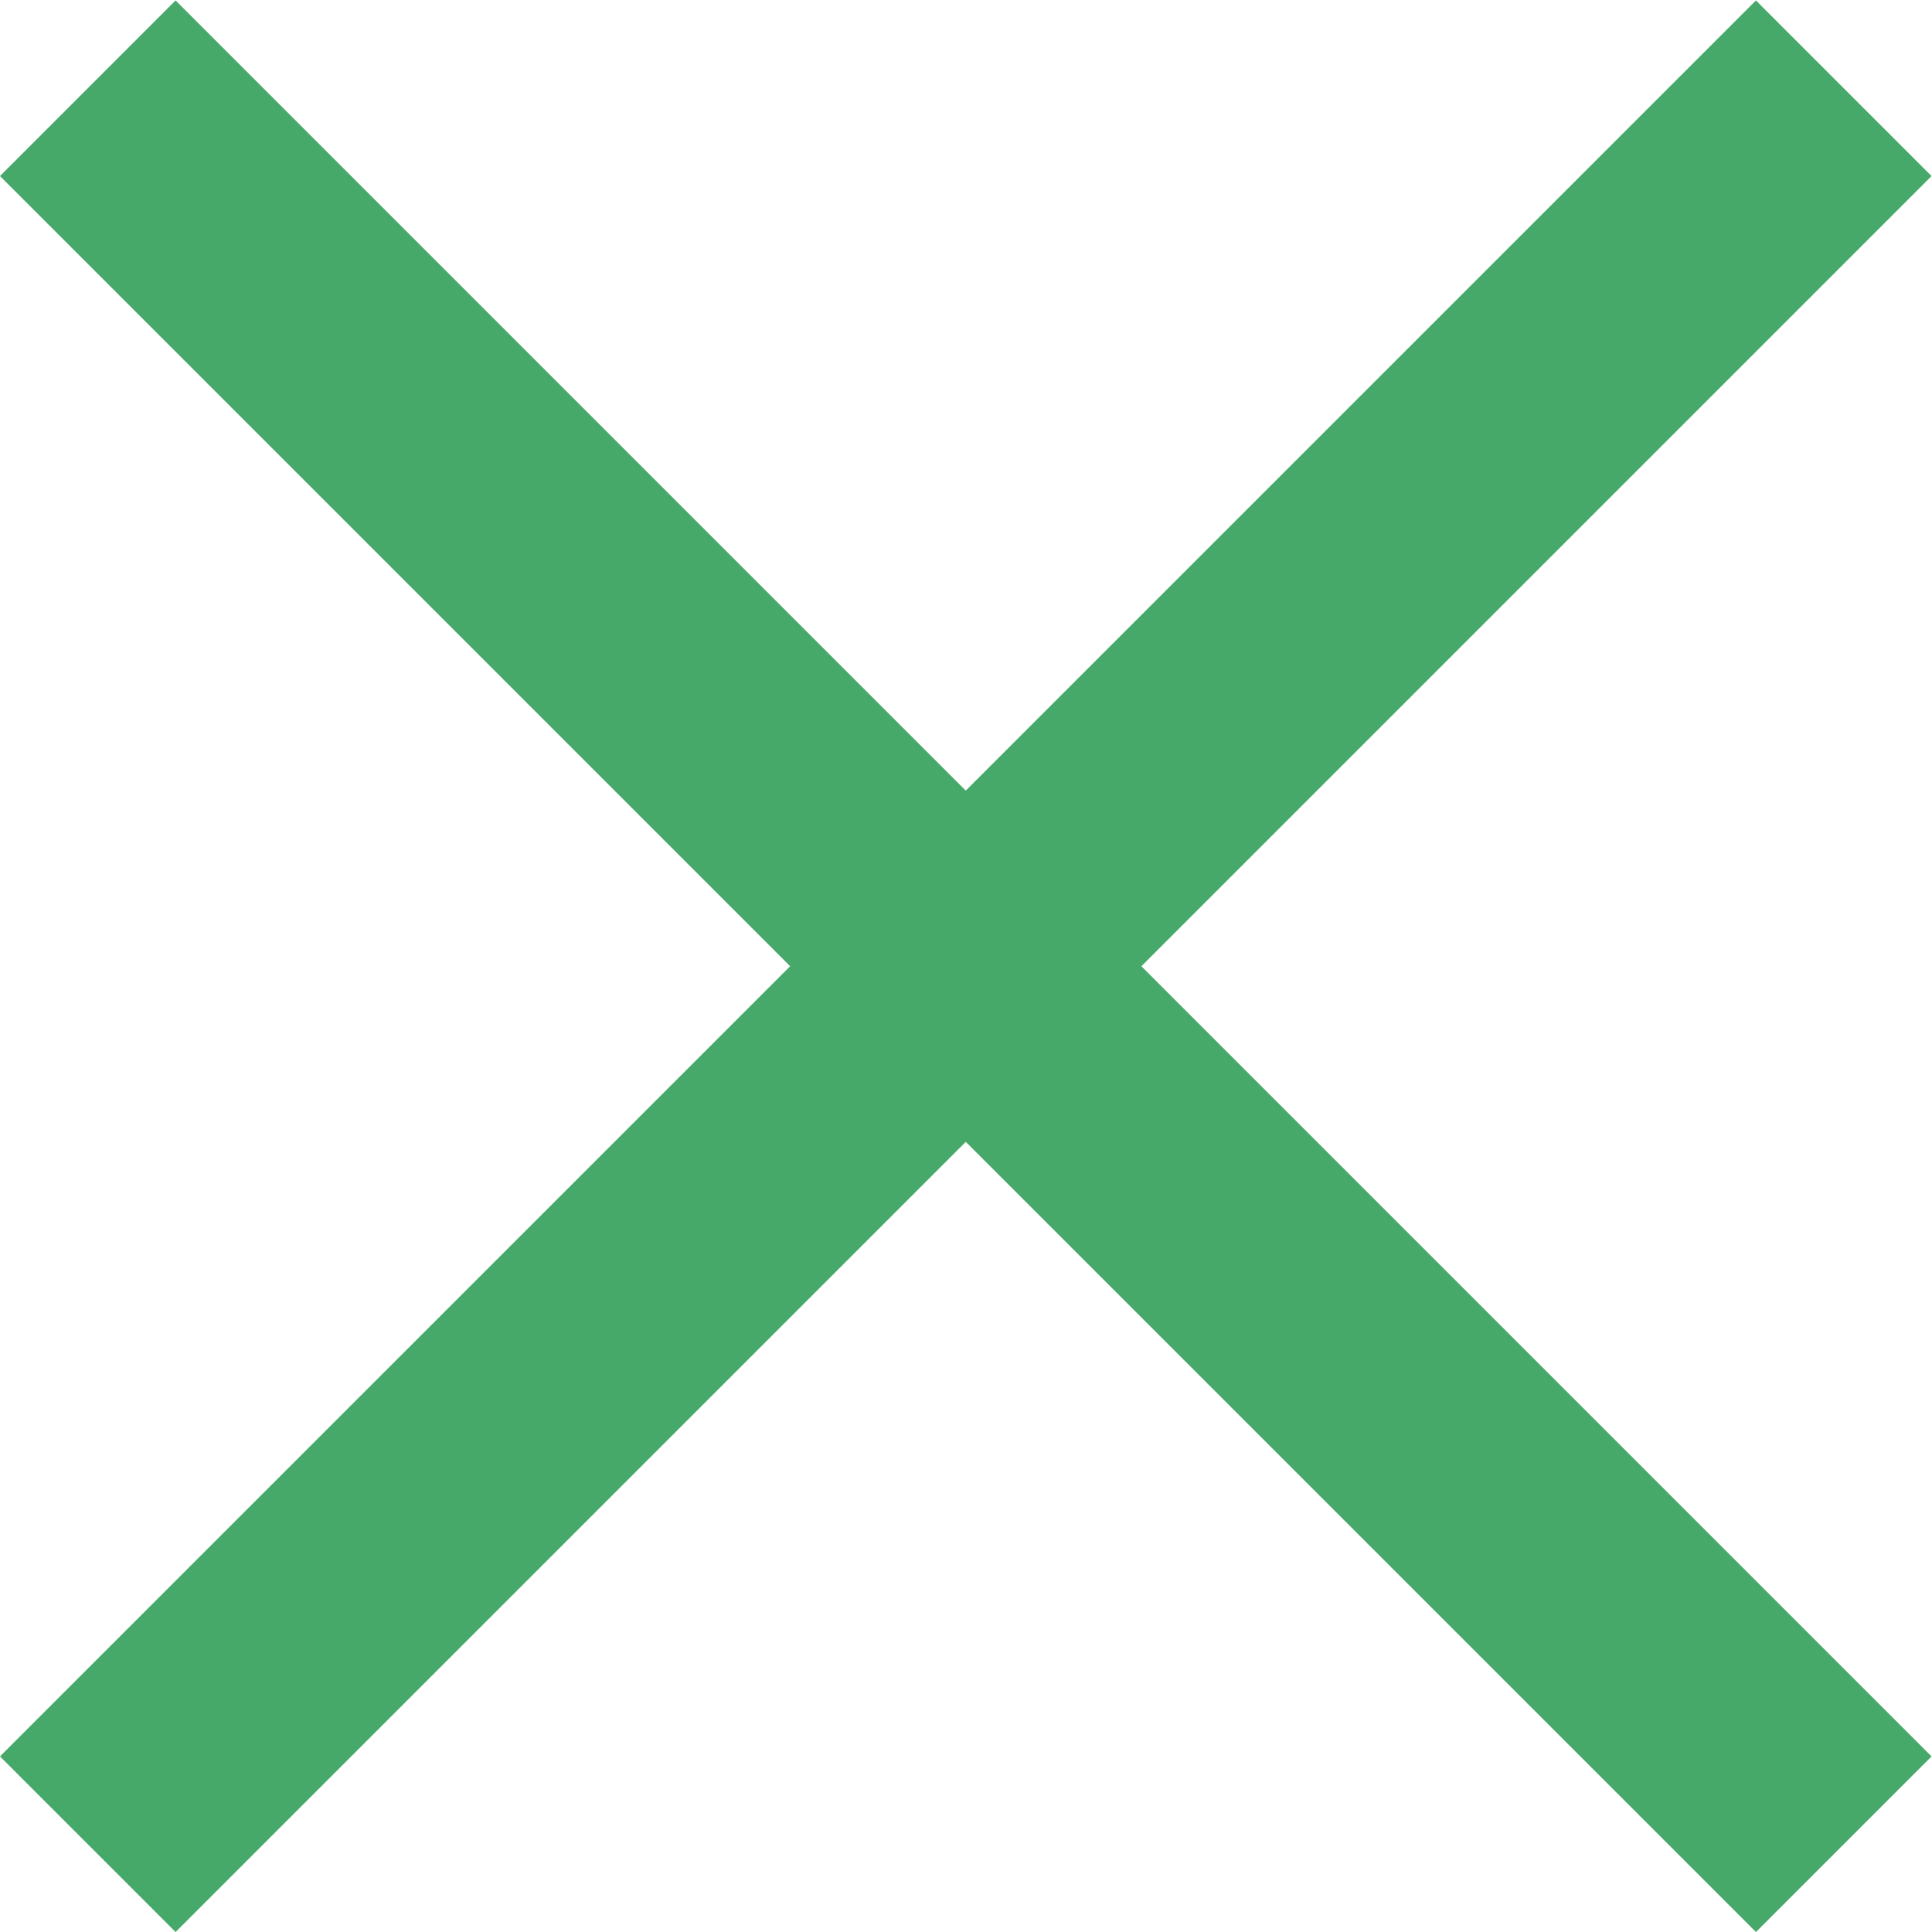 <?xml version="1.0" encoding="UTF-8" standalone="no"?>
<svg
   xmlns:dc="http://purl.org/dc/elements/1.1/"
   xmlns:cc="http://creativecommons.org/ns#"
   xmlns:rdf="http://www.w3.org/1999/02/22-rdf-syntax-ns#"
   xmlns:svg="http://www.w3.org/2000/svg"
   xmlns="http://www.w3.org/2000/svg"
   viewBox="0 0 19.45 19.45"
   xml:space="preserve"
   version="1.1"
   id="svg2"><defs
     id="defs6"><clipPath
       id="clipPath18"
       clipPathUnits="userSpaceOnUse"><path
         id="path20"
         d="m 0,0 155.559,0 0,155.559 L 0,155.559 0,0 Z" /></clipPath></defs><g
     transform="matrix(1.25,0,0,-1.25,0,19.45)"
     id="g10"><g
       transform="scale(0.1,0.1)"
       id="g12"><g
         id="g14"><g
           clip-path="url(#clipPath18)"
           id="g16"><path
             id="path22"
             style="fill:none;stroke:#46a869;stroke-width:20;stroke-linecap:butt;stroke-linejoin:miter;stroke-miterlimit:4;stroke-dasharray:none;stroke-opacity:1"
             d="M 7.07,148.492 148.492,7.07" /><path
             id="path24"
             style="fill:none;stroke:#46a869;stroke-width:20;stroke-linecap:butt;stroke-linejoin:miter;stroke-miterlimit:4;stroke-dasharray:none;stroke-opacity:1"
             d="M 148.492,148.492 7.07,7.07" /></g></g></g></g></svg>